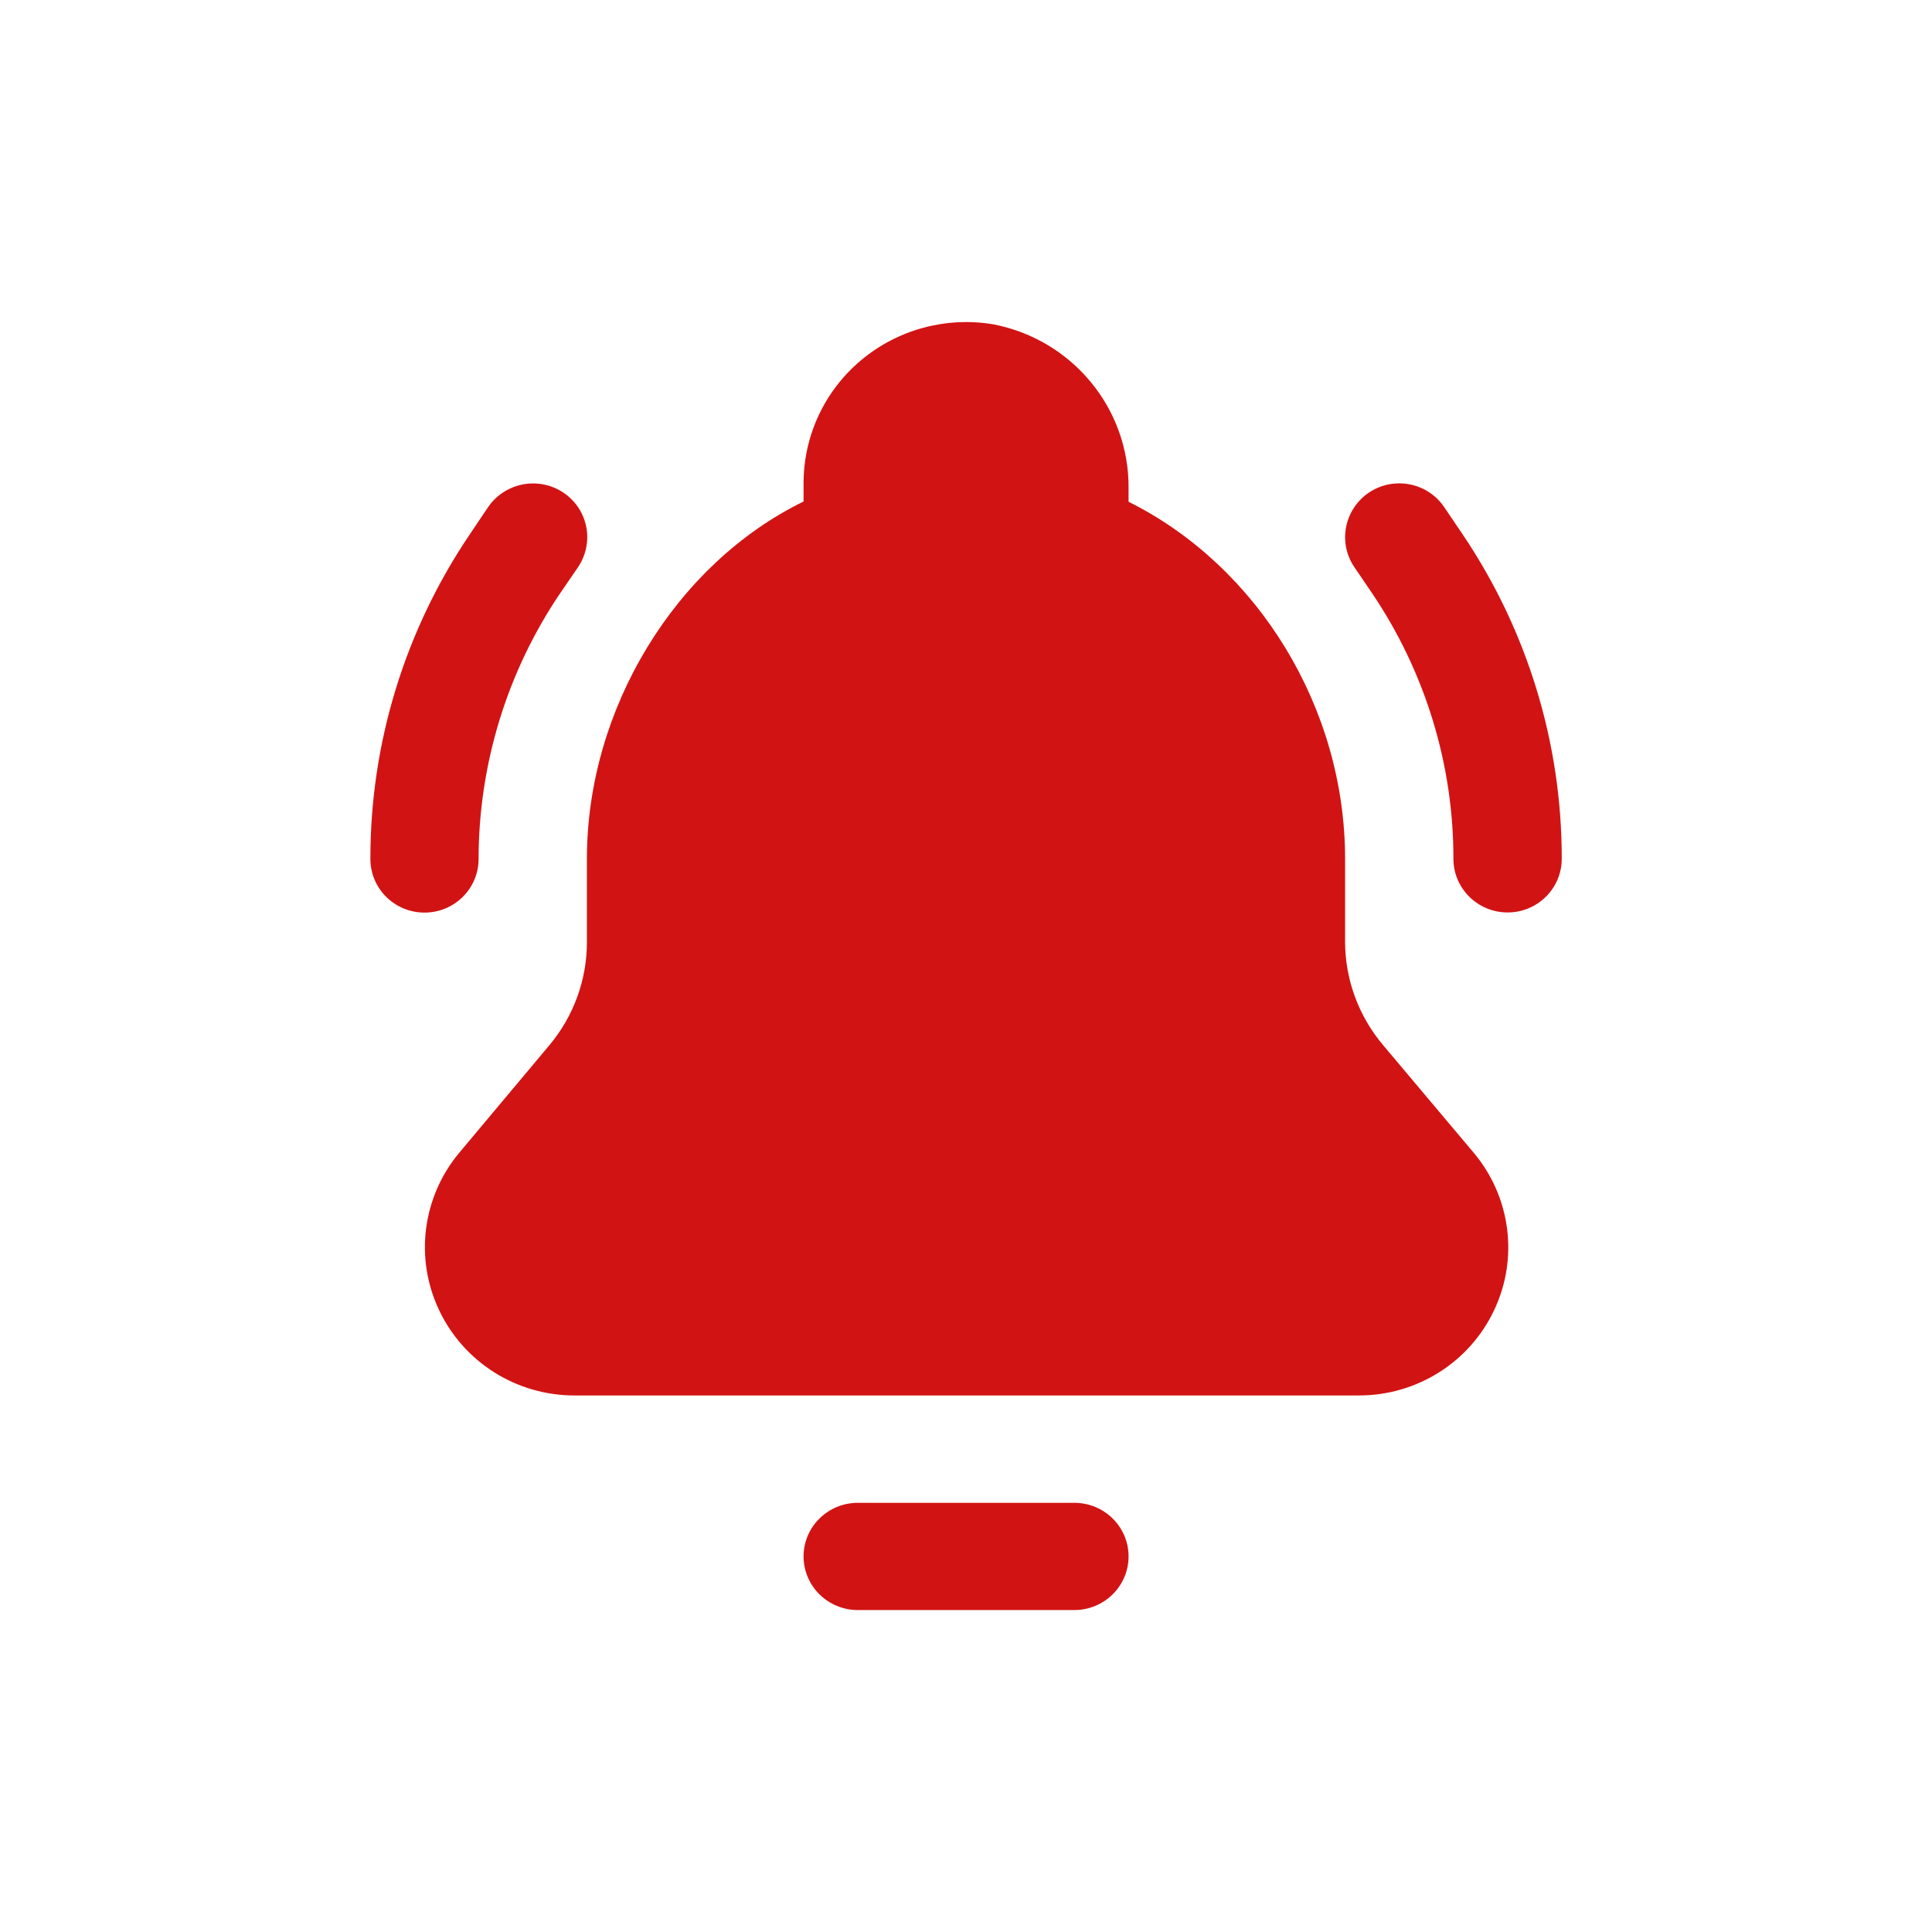<svg width="14" height="14" viewBox="0 0 14 14" fill="none" xmlns="http://www.w3.org/2000/svg">
<path d="M10.827 9.494C11.006 9.117 10.947 8.671 10.678 8.352L10.023 7.574C9.846 7.365 9.748 7.1 9.747 6.827V6.223C9.747 5.128 9.114 4.102 8.178 3.636V3.538C8.183 2.96 7.77 2.46 7.197 2.35C6.855 2.293 6.505 2.388 6.24 2.61C5.975 2.832 5.823 3.158 5.823 3.501V3.634C4.899 4.085 4.253 5.132 4.253 6.223V6.827C4.253 7.1 4.157 7.364 3.981 7.574L3.329 8.352C3.061 8.672 3.003 9.117 3.182 9.494C3.36 9.871 3.742 10.112 4.162 10.112H9.845C10.266 10.113 10.649 9.872 10.827 9.494Z" fill="#D21313"/>
<path fill-rule="evenodd" clip-rule="evenodd" d="M6.216 10.89C5.999 10.89 5.823 11.064 5.823 11.278C5.823 11.493 5.999 11.667 6.216 11.667H7.785C8.002 11.667 8.178 11.493 8.178 11.278C8.178 11.064 8.002 10.89 7.785 10.89H6.216Z" fill="#D21313"/>
<path fill-rule="evenodd" clip-rule="evenodd" d="M3.076 6.613C3.293 6.613 3.468 6.439 3.468 6.224C3.469 5.54 3.673 4.871 4.057 4.302L4.19 4.108C4.267 3.992 4.277 3.844 4.215 3.72C4.153 3.595 4.028 3.513 3.888 3.504C3.748 3.495 3.614 3.561 3.536 3.676L3.405 3.871C2.934 4.567 2.683 5.386 2.684 6.224C2.684 6.439 2.859 6.613 3.076 6.613Z" fill="#D21313"/>
<path fill-rule="evenodd" clip-rule="evenodd" d="M11.317 6.223C11.318 5.386 11.068 4.567 10.598 3.871L10.466 3.676C10.346 3.497 10.102 3.449 9.922 3.568C9.742 3.688 9.693 3.929 9.813 4.108L9.945 4.302C10.328 4.871 10.533 5.54 10.532 6.223C10.532 6.438 10.708 6.612 10.925 6.612C11.141 6.612 11.317 6.438 11.317 6.223Z" fill="#D21313"/>
</svg>
